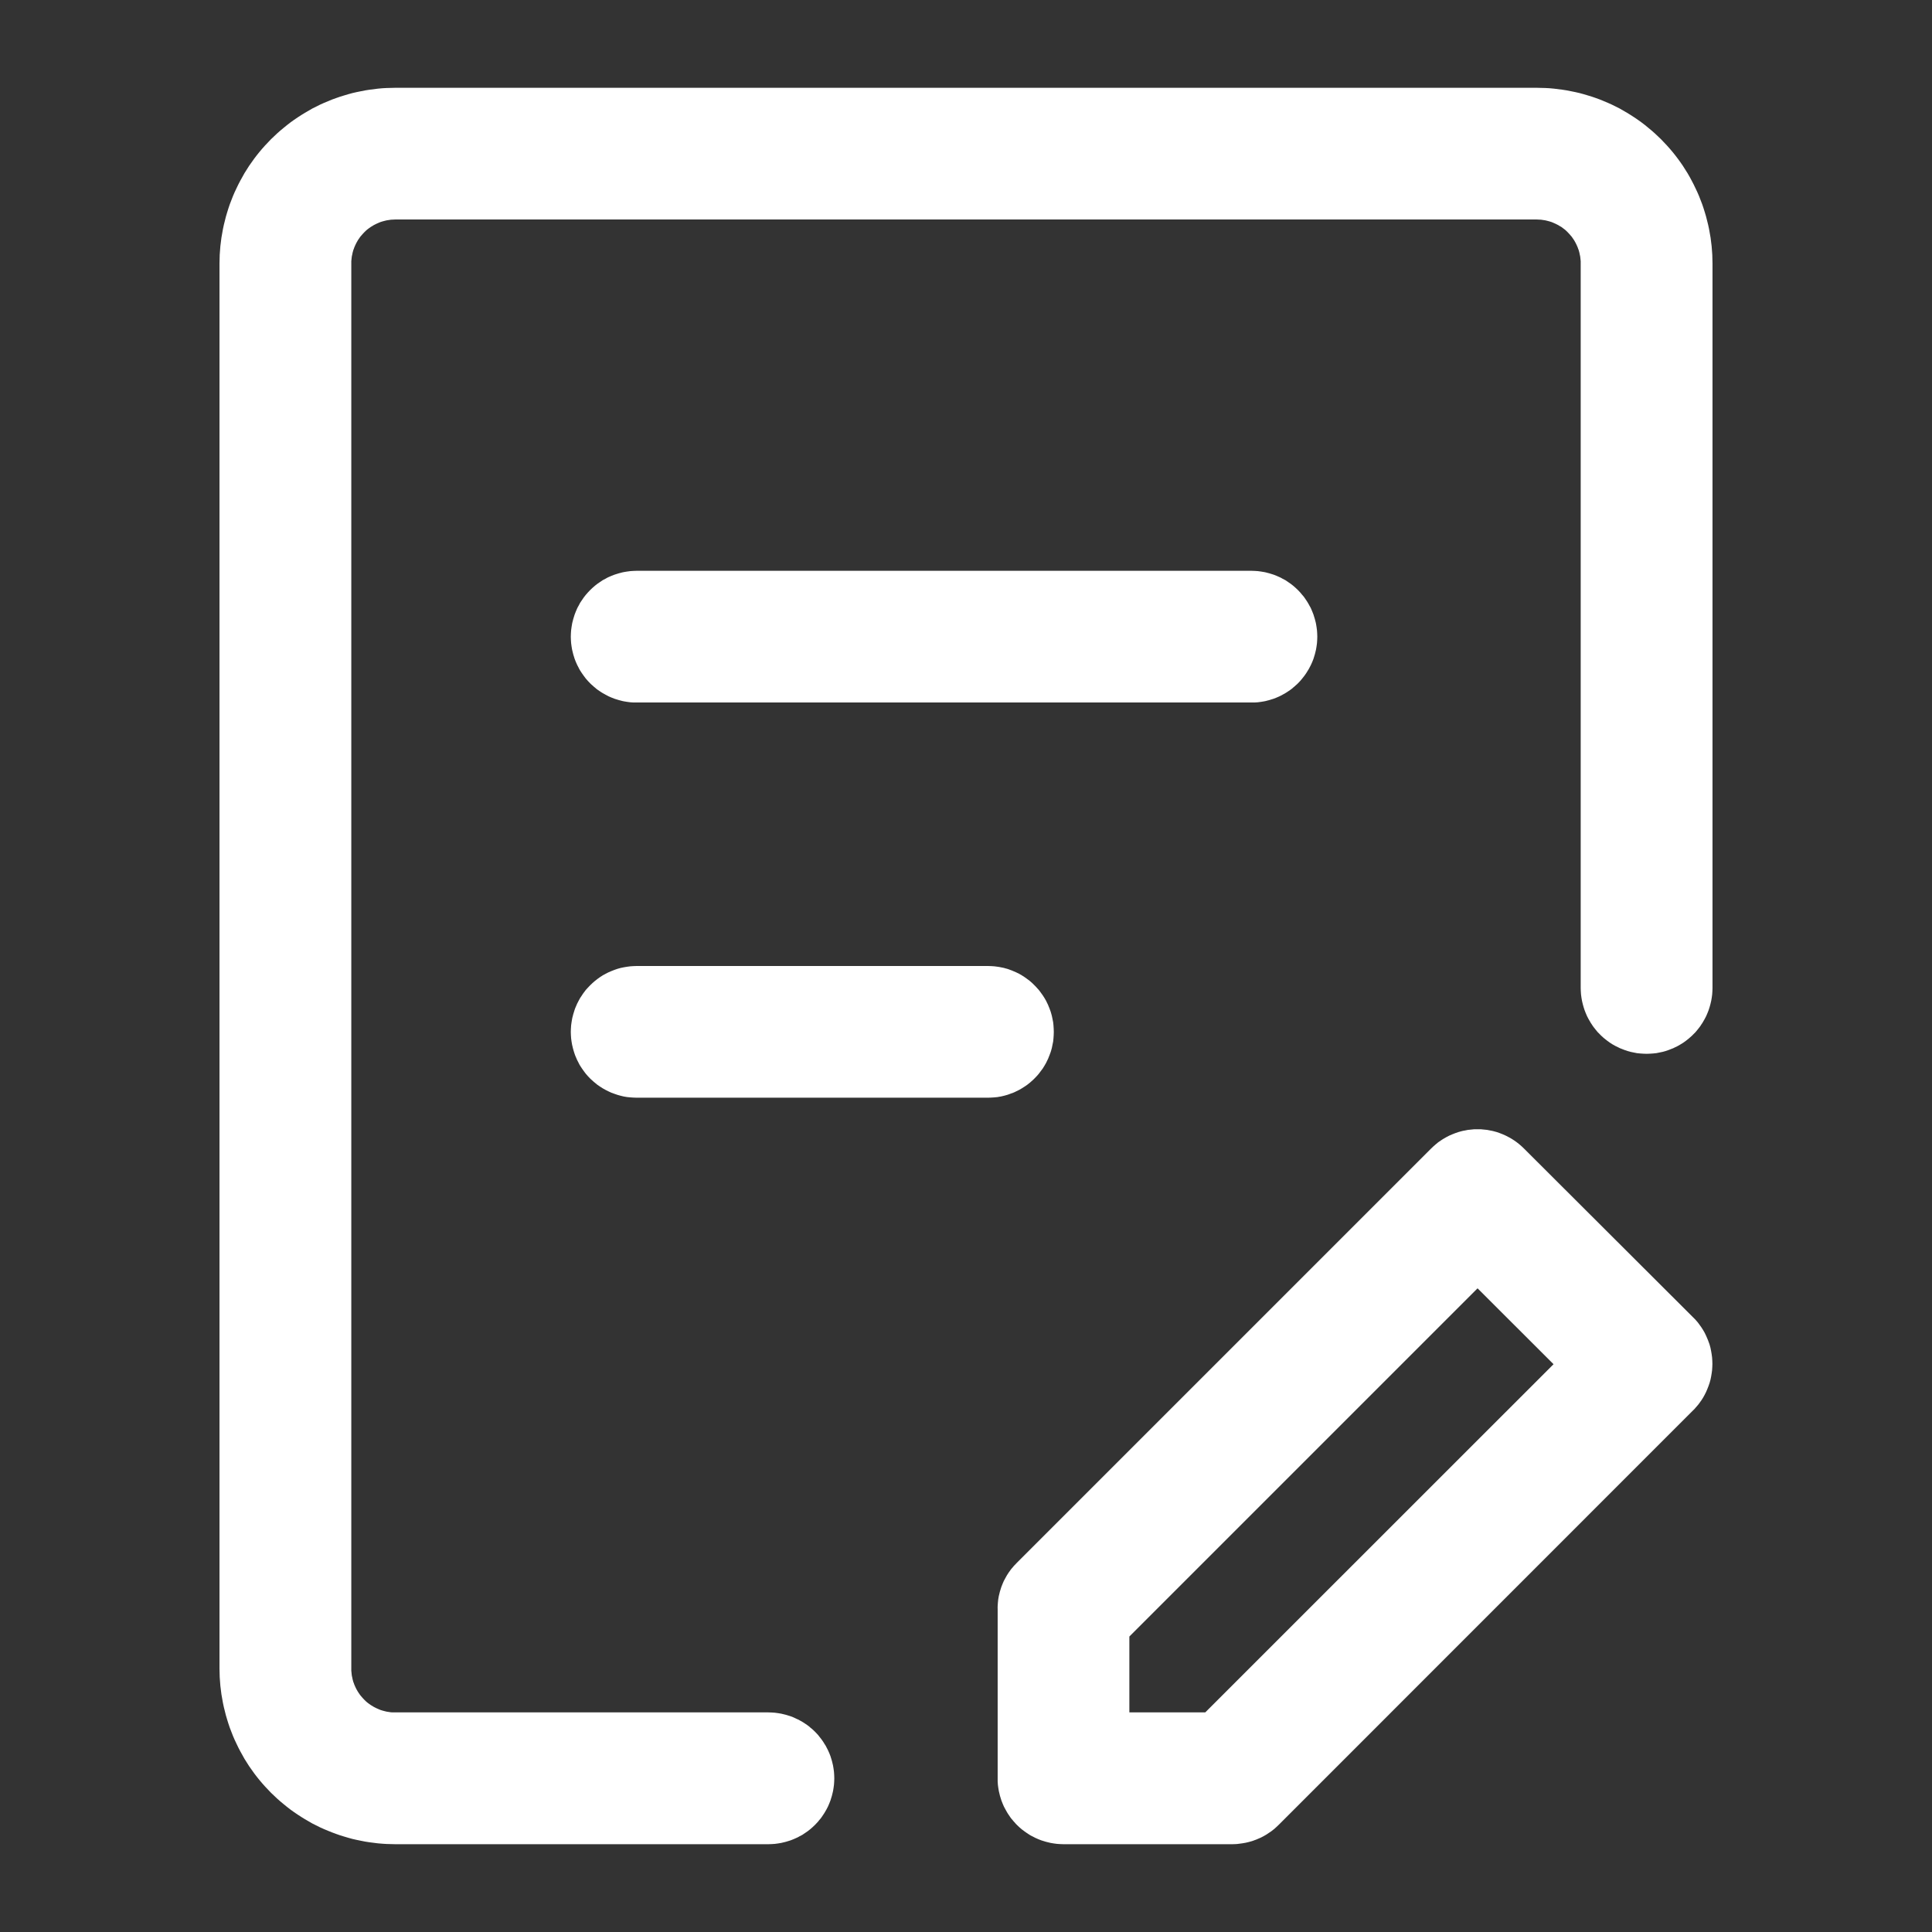 <svg xmlns="http://www.w3.org/2000/svg" xmlns:xlink="http://www.w3.org/1999/xlink" width="18" height="18" viewBox="0 0 18 18" fill="none">
<rect x="0" y="0" width="18" height="18" fill="#333333" stroke="none"/>
<path d="M14.318 0.818L3.682 0.818C3.655 0.818 3.628 0.819 3.602 0.82C3.575 0.821 3.548 0.823 3.521 0.826C3.495 0.829 3.468 0.832 3.442 0.836C3.415 0.84 3.389 0.844 3.363 0.85C3.336 0.855 3.31 0.861 3.284 0.867C3.258 0.874 3.232 0.881 3.207 0.889C3.181 0.896 3.156 0.905 3.131 0.914C3.105 0.923 3.08 0.932 3.056 0.943C3.031 0.953 3.006 0.964 2.982 0.975C2.958 0.987 2.934 0.999 2.91 1.011C2.887 1.024 2.864 1.037 2.841 1.051C2.818 1.065 2.795 1.079 2.773 1.094C2.75 1.109 2.729 1.124 2.707 1.14C2.686 1.156 2.664 1.173 2.644 1.19C2.623 1.207 2.603 1.224 2.583 1.242C2.563 1.26 2.544 1.279 2.525 1.297C2.506 1.316 2.487 1.336 2.469 1.356C2.451 1.375 2.434 1.396 2.417 1.416C2.4 1.437 2.383 1.458 2.367 1.48C2.352 1.501 2.336 1.523 2.321 1.545C2.306 1.568 2.292 1.59 2.278 1.613C2.265 1.636 2.251 1.66 2.239 1.683C2.226 1.707 2.214 1.731 2.203 1.755C2.191 1.779 2.18 1.804 2.17 1.828C2.16 1.853 2.15 1.878 2.141 1.903C2.132 1.928 2.124 1.954 2.116 1.98C2.108 2.005 2.101 2.031 2.095 2.057C2.088 2.083 2.082 2.109 2.077 2.135C2.072 2.162 2.067 2.188 2.063 2.214C2.059 2.241 2.056 2.268 2.053 2.294C2.051 2.321 2.049 2.348 2.047 2.374C2.046 2.401 2.045 2.428 2.045 2.455L2.045 15.545C2.045 15.572 2.046 15.599 2.047 15.626C2.049 15.652 2.051 15.679 2.053 15.706C2.056 15.732 2.059 15.759 2.063 15.786C2.067 15.812 2.072 15.838 2.077 15.865C2.082 15.891 2.088 15.917 2.095 15.943C2.101 15.969 2.108 15.995 2.116 16.02C2.124 16.046 2.132 16.072 2.141 16.097C2.15 16.122 2.16 16.147 2.17 16.172C2.18 16.196 2.191 16.221 2.203 16.245C2.214 16.269 2.226 16.293 2.239 16.317C2.251 16.34 2.265 16.364 2.278 16.387C2.292 16.41 2.306 16.432 2.321 16.455C2.336 16.477 2.352 16.499 2.367 16.52C2.383 16.542 2.4 16.563 2.417 16.584C2.434 16.604 2.451 16.625 2.469 16.644C2.487 16.664 2.506 16.684 2.525 16.703C2.544 16.721 2.563 16.74 2.583 16.758C2.603 16.776 2.623 16.793 2.644 16.81C2.664 16.827 2.686 16.844 2.707 16.86C2.729 16.876 2.75 16.891 2.773 16.906C2.795 16.921 2.818 16.935 2.841 16.949C2.864 16.963 2.887 16.976 2.91 16.989C2.934 17.001 2.958 17.013 2.982 17.025C3.006 17.036 3.031 17.047 3.056 17.057C3.08 17.067 3.105 17.077 3.131 17.086C3.156 17.095 3.181 17.104 3.207 17.111C3.232 17.119 3.258 17.126 3.284 17.133C3.31 17.139 3.336 17.145 3.363 17.15C3.389 17.156 3.415 17.16 3.442 17.164C3.468 17.168 3.495 17.171 3.521 17.174C3.548 17.177 3.575 17.178 3.602 17.18C3.628 17.181 3.655 17.182 3.682 17.182L7.159 17.182C7.169 17.182 7.179 17.182 7.189 17.181C7.199 17.181 7.209 17.18 7.219 17.179C7.229 17.178 7.239 17.177 7.249 17.175C7.259 17.174 7.269 17.172 7.279 17.17C7.289 17.168 7.298 17.166 7.308 17.163C7.318 17.161 7.328 17.158 7.337 17.155C7.347 17.152 7.356 17.149 7.366 17.146C7.375 17.143 7.385 17.139 7.394 17.135C7.403 17.131 7.412 17.127 7.421 17.123C7.431 17.119 7.44 17.114 7.448 17.109C7.457 17.105 7.466 17.1 7.475 17.095C7.483 17.089 7.492 17.084 7.5 17.078C7.508 17.073 7.517 17.067 7.525 17.061C7.533 17.055 7.541 17.049 7.548 17.043C7.556 17.036 7.564 17.03 7.571 17.023C7.579 17.016 7.586 17.009 7.593 17.002C7.6 16.995 7.607 16.988 7.614 16.98C7.621 16.973 7.627 16.965 7.633 16.957C7.64 16.95 7.646 16.942 7.652 16.934C7.658 16.926 7.664 16.917 7.669 16.909C7.675 16.901 7.68 16.892 7.685 16.884C7.691 16.875 7.696 16.866 7.7 16.858C7.705 16.849 7.71 16.84 7.714 16.831C7.718 16.822 7.722 16.812 7.726 16.803C7.73 16.794 7.733 16.784 7.737 16.775C7.74 16.765 7.743 16.756 7.746 16.746C7.749 16.737 7.752 16.727 7.754 16.717C7.757 16.707 7.759 16.698 7.761 16.688C7.763 16.678 7.765 16.668 7.766 16.658C7.768 16.648 7.769 16.638 7.77 16.628C7.771 16.618 7.772 16.608 7.772 16.598C7.772 16.588 7.773 16.578 7.773 16.568C7.773 16.558 7.772 16.548 7.772 16.538C7.772 16.528 7.771 16.518 7.77 16.508C7.769 16.498 7.768 16.488 7.766 16.478C7.765 16.468 7.763 16.458 7.761 16.448C7.759 16.439 7.757 16.429 7.754 16.419C7.752 16.409 7.749 16.4 7.746 16.39C7.743 16.38 7.74 16.371 7.737 16.361C7.733 16.352 7.73 16.343 7.726 16.333C7.722 16.324 7.718 16.315 7.714 16.306C7.71 16.297 7.705 16.288 7.7 16.279C7.696 16.27 7.691 16.261 7.685 16.253C7.68 16.244 7.675 16.236 7.669 16.227C7.664 16.219 7.658 16.211 7.652 16.203C7.646 16.195 7.64 16.187 7.633 16.179C7.627 16.171 7.621 16.163 7.614 16.156C7.607 16.149 7.6 16.141 7.593 16.134C7.586 16.127 7.579 16.12 7.571 16.113C7.564 16.107 7.556 16.1 7.548 16.094C7.541 16.087 7.533 16.081 7.525 16.075C7.517 16.069 7.508 16.064 7.5 16.058C7.492 16.052 7.483 16.047 7.475 16.042C7.466 16.037 7.457 16.032 7.448 16.027C7.44 16.022 7.431 16.018 7.421 16.014C7.412 16.009 7.403 16.005 7.394 16.001C7.385 15.997 7.375 15.994 7.366 15.99C7.356 15.987 7.347 15.984 7.337 15.981C7.328 15.978 7.318 15.975 7.308 15.973C7.298 15.97 7.289 15.968 7.279 15.966C7.269 15.964 7.259 15.963 7.249 15.961C7.239 15.96 7.229 15.959 7.219 15.957C7.209 15.957 7.199 15.956 7.189 15.955C7.179 15.955 7.169 15.954 7.159 15.954L3.682 15.954C3.675 15.954 3.668 15.954 3.662 15.954C3.655 15.954 3.648 15.953 3.642 15.953C3.635 15.952 3.628 15.951 3.622 15.95C3.615 15.949 3.609 15.948 3.602 15.947C3.595 15.945 3.589 15.944 3.582 15.942C3.576 15.941 3.569 15.939 3.563 15.937C3.557 15.935 3.55 15.933 3.544 15.931C3.538 15.928 3.531 15.926 3.525 15.923C3.519 15.921 3.513 15.918 3.507 15.915C3.501 15.912 3.495 15.909 3.489 15.906C3.483 15.903 3.477 15.9 3.472 15.896C3.466 15.893 3.46 15.889 3.455 15.886C3.449 15.882 3.444 15.878 3.438 15.874C3.433 15.87 3.427 15.866 3.422 15.862C3.417 15.857 3.412 15.853 3.407 15.849C3.402 15.844 3.397 15.839 3.393 15.835C3.388 15.83 3.383 15.825 3.379 15.82C3.374 15.815 3.37 15.81 3.366 15.805C3.361 15.8 3.357 15.794 3.353 15.789C3.349 15.784 3.345 15.778 3.342 15.773C3.338 15.767 3.334 15.761 3.331 15.756C3.328 15.75 3.324 15.744 3.321 15.738C3.318 15.732 3.315 15.726 3.312 15.72C3.309 15.714 3.306 15.708 3.304 15.702C3.301 15.696 3.299 15.69 3.297 15.683C3.294 15.677 3.292 15.671 3.29 15.664C3.288 15.658 3.287 15.651 3.285 15.645C3.283 15.638 3.282 15.632 3.281 15.625C3.279 15.619 3.278 15.612 3.277 15.605C3.276 15.599 3.275 15.592 3.275 15.585C3.274 15.579 3.274 15.572 3.273 15.566C3.273 15.559 3.273 15.552 3.273 15.545L3.273 2.455C3.273 2.448 3.273 2.441 3.273 2.434C3.274 2.428 3.274 2.421 3.275 2.414C3.275 2.408 3.276 2.401 3.277 2.395C3.278 2.388 3.279 2.381 3.281 2.375C3.282 2.368 3.283 2.362 3.285 2.355C3.287 2.349 3.288 2.342 3.29 2.336C3.292 2.329 3.294 2.323 3.297 2.317C3.299 2.31 3.301 2.304 3.304 2.298C3.306 2.292 3.309 2.286 3.312 2.28C3.315 2.274 3.318 2.268 3.321 2.262C3.324 2.256 3.328 2.25 3.331 2.244C3.334 2.238 3.338 2.233 3.342 2.227C3.345 2.222 3.349 2.216 3.353 2.211C3.357 2.205 3.361 2.2 3.366 2.195C3.37 2.19 3.374 2.185 3.379 2.18C3.383 2.175 3.388 2.17 3.393 2.165C3.397 2.161 3.402 2.156 3.407 2.151C3.412 2.147 3.417 2.143 3.422 2.138C3.427 2.134 3.433 2.13 3.438 2.126C3.444 2.122 3.449 2.118 3.455 2.114C3.46 2.111 3.466 2.107 3.472 2.104C3.477 2.1 3.483 2.097 3.489 2.094C3.495 2.091 3.501 2.088 3.507 2.085C3.513 2.082 3.519 2.079 3.525 2.077C3.531 2.074 3.538 2.072 3.544 2.069C3.55 2.067 3.557 2.065 3.563 2.063C3.569 2.061 3.576 2.059 3.582 2.058C3.589 2.056 3.595 2.055 3.602 2.053C3.609 2.052 3.615 2.051 3.622 2.05C3.628 2.049 3.635 2.048 3.642 2.047C3.648 2.047 3.655 2.046 3.662 2.046C3.668 2.046 3.675 2.045 3.682 2.045L14.318 2.045C14.325 2.045 14.332 2.046 14.338 2.046C14.345 2.046 14.352 2.047 14.358 2.047C14.365 2.048 14.372 2.049 14.378 2.05C14.385 2.051 14.391 2.052 14.398 2.053C14.405 2.055 14.411 2.056 14.418 2.058C14.424 2.059 14.431 2.061 14.437 2.063C14.443 2.065 14.45 2.067 14.456 2.069C14.462 2.072 14.469 2.074 14.475 2.077C14.481 2.079 14.487 2.082 14.493 2.085C14.499 2.088 14.505 2.091 14.511 2.094C14.517 2.097 14.523 2.1 14.528 2.104C14.534 2.107 14.54 2.111 14.546 2.114C14.551 2.118 14.556 2.122 14.562 2.126C14.567 2.13 14.572 2.134 14.578 2.138C14.583 2.143 14.588 2.147 14.593 2.151C14.598 2.156 14.603 2.161 14.607 2.165C14.612 2.17 14.617 2.175 14.621 2.18C14.626 2.185 14.63 2.19 14.634 2.195C14.639 2.2 14.643 2.205 14.647 2.211C14.651 2.216 14.655 2.222 14.658 2.227C14.662 2.233 14.666 2.238 14.669 2.244C14.672 2.25 14.676 2.256 14.679 2.262C14.682 2.268 14.685 2.274 14.688 2.28C14.691 2.286 14.694 2.292 14.696 2.298C14.699 2.304 14.701 2.31 14.703 2.317C14.706 2.323 14.708 2.329 14.71 2.336C14.712 2.342 14.713 2.349 14.715 2.355C14.717 2.362 14.718 2.368 14.719 2.375C14.721 2.381 14.722 2.388 14.723 2.395C14.724 2.401 14.725 2.408 14.725 2.414C14.726 2.421 14.726 2.428 14.727 2.434C14.727 2.441 14.727 2.448 14.727 2.455L14.727 9.205C14.727 9.215 14.727 9.225 14.728 9.235C14.729 9.245 14.729 9.255 14.73 9.265C14.731 9.275 14.732 9.285 14.734 9.295C14.735 9.305 14.737 9.314 14.739 9.324C14.741 9.334 14.743 9.344 14.746 9.354C14.748 9.363 14.751 9.373 14.754 9.383C14.757 9.392 14.76 9.402 14.763 9.411C14.767 9.421 14.77 9.43 14.774 9.439C14.778 9.449 14.782 9.458 14.786 9.467C14.79 9.476 14.795 9.485 14.8 9.494C14.805 9.503 14.809 9.511 14.815 9.52C14.82 9.529 14.825 9.537 14.831 9.545C14.836 9.554 14.842 9.562 14.848 9.57C14.854 9.578 14.86 9.586 14.867 9.594C14.873 9.602 14.88 9.609 14.886 9.617C14.893 9.624 14.9 9.631 14.907 9.638C14.914 9.646 14.921 9.652 14.929 9.659C14.936 9.666 14.944 9.673 14.952 9.679C14.959 9.685 14.967 9.691 14.975 9.697C14.983 9.703 14.992 9.709 15 9.715C15.008 9.72 15.017 9.726 15.025 9.731C15.034 9.736 15.043 9.741 15.052 9.746C15.06 9.75 15.069 9.755 15.079 9.759C15.088 9.764 15.097 9.768 15.106 9.771C15.115 9.775 15.125 9.779 15.134 9.782C15.144 9.786 15.153 9.789 15.163 9.792C15.172 9.795 15.182 9.797 15.192 9.8C15.202 9.802 15.211 9.804 15.221 9.806C15.231 9.808 15.241 9.81 15.251 9.812C15.261 9.813 15.271 9.814 15.281 9.815C15.291 9.816 15.301 9.817 15.311 9.817C15.321 9.818 15.331 9.818 15.341 9.818C15.351 9.818 15.361 9.818 15.371 9.817C15.381 9.817 15.391 9.816 15.401 9.815C15.411 9.814 15.421 9.813 15.431 9.812C15.441 9.81 15.451 9.808 15.461 9.806C15.47 9.804 15.48 9.802 15.49 9.8C15.5 9.797 15.509 9.795 15.519 9.792C15.529 9.789 15.538 9.786 15.548 9.782C15.557 9.779 15.566 9.775 15.576 9.771C15.585 9.768 15.594 9.764 15.603 9.759C15.612 9.755 15.621 9.75 15.63 9.746C15.639 9.741 15.648 9.736 15.656 9.731C15.665 9.726 15.674 9.72 15.682 9.715C15.69 9.709 15.698 9.703 15.707 9.697C15.714 9.691 15.722 9.685 15.73 9.679C15.738 9.673 15.746 9.666 15.753 9.659C15.761 9.652 15.768 9.646 15.775 9.638C15.782 9.631 15.789 9.624 15.796 9.617C15.802 9.609 15.809 9.602 15.815 9.594C15.822 9.586 15.828 9.578 15.834 9.57C15.84 9.562 15.846 9.554 15.851 9.545C15.857 9.537 15.862 9.529 15.867 9.52C15.872 9.511 15.877 9.503 15.882 9.494C15.887 9.485 15.891 9.476 15.896 9.467C15.9 9.458 15.904 9.449 15.908 9.439C15.912 9.43 15.915 9.421 15.919 9.411C15.922 9.402 15.925 9.392 15.928 9.383C15.931 9.373 15.934 9.363 15.936 9.354C15.939 9.344 15.941 9.334 15.943 9.324C15.945 9.314 15.946 9.305 15.948 9.295C15.949 9.285 15.951 9.275 15.952 9.265C15.953 9.255 15.953 9.245 15.954 9.235C15.954 9.225 15.955 9.215 15.955 9.205L15.955 2.455C15.955 2.428 15.954 2.401 15.953 2.374C15.951 2.348 15.949 2.321 15.947 2.294C15.944 2.268 15.941 2.241 15.937 2.214C15.933 2.188 15.928 2.162 15.923 2.135C15.918 2.109 15.912 2.083 15.905 2.057C15.899 2.031 15.892 2.005 15.884 1.98C15.876 1.954 15.868 1.928 15.859 1.903C15.85 1.878 15.84 1.853 15.83 1.828C15.82 1.804 15.809 1.779 15.797 1.755C15.786 1.731 15.774 1.707 15.761 1.683C15.749 1.66 15.736 1.636 15.722 1.613C15.708 1.59 15.694 1.568 15.679 1.545C15.664 1.523 15.649 1.501 15.633 1.48C15.617 1.458 15.6 1.437 15.583 1.416C15.566 1.396 15.549 1.375 15.531 1.356C15.513 1.336 15.494 1.316 15.475 1.297C15.456 1.279 15.437 1.26 15.417 1.242C15.397 1.224 15.377 1.207 15.356 1.19C15.336 1.173 15.315 1.156 15.293 1.14C15.271 1.124 15.25 1.109 15.227 1.094C15.205 1.079 15.182 1.065 15.159 1.051C15.136 1.037 15.113 1.024 15.09 1.011C15.066 0.999 15.042 0.987 15.018 0.975C14.994 0.964 14.969 0.953 14.944 0.943C14.92 0.932 14.895 0.923 14.87 0.914C14.844 0.905 14.819 0.896 14.793 0.889C14.768 0.881 14.742 0.874 14.716 0.867C14.69 0.861 14.664 0.855 14.637 0.85C14.611 0.844 14.585 0.84 14.558 0.836C14.532 0.832 14.505 0.829 14.479 0.826C14.452 0.823 14.425 0.821 14.399 0.82C14.372 0.819 14.345 0.818 14.318 0.818Z"   fill="#FFFFFF" >
</path>
<path d="M11.659 6.545L5.932 6.545C5.922 6.545 5.912 6.545 5.902 6.545C5.892 6.544 5.882 6.543 5.872 6.543C5.862 6.542 5.852 6.54 5.842 6.539C5.832 6.537 5.822 6.536 5.812 6.534C5.802 6.532 5.792 6.53 5.783 6.527C5.773 6.525 5.763 6.522 5.754 6.519C5.744 6.516 5.735 6.513 5.725 6.51C5.716 6.506 5.706 6.503 5.697 6.499C5.688 6.495 5.679 6.491 5.669 6.487C5.66 6.482 5.651 6.478 5.643 6.473C5.634 6.468 5.625 6.463 5.616 6.458C5.608 6.453 5.599 6.448 5.591 6.442C5.583 6.436 5.574 6.431 5.566 6.425C5.558 6.419 5.55 6.413 5.543 6.406C5.535 6.4 5.527 6.393 5.52 6.386C5.512 6.38 5.505 6.373 5.498 6.366C5.491 6.359 5.484 6.351 5.477 6.344C5.47 6.336 5.464 6.329 5.457 6.321C5.451 6.313 5.445 6.305 5.439 6.297C5.433 6.289 5.427 6.281 5.422 6.273C5.416 6.264 5.411 6.256 5.405 6.247C5.4 6.239 5.395 6.23 5.391 6.221C5.386 6.212 5.381 6.203 5.377 6.194C5.373 6.185 5.369 6.176 5.365 6.167C5.361 6.157 5.357 6.148 5.354 6.139C5.351 6.129 5.348 6.12 5.345 6.11C5.342 6.1 5.339 6.091 5.337 6.081C5.334 6.071 5.332 6.061 5.33 6.052C5.328 6.042 5.326 6.032 5.325 6.022C5.323 6.012 5.322 6.002 5.321 5.992C5.32 5.982 5.319 5.972 5.319 5.962C5.318 5.952 5.318 5.942 5.318 5.932C5.318 5.922 5.318 5.912 5.319 5.902C5.319 5.892 5.32 5.882 5.321 5.872C5.322 5.862 5.323 5.852 5.325 5.842C5.326 5.832 5.328 5.822 5.33 5.812C5.332 5.802 5.334 5.792 5.337 5.783C5.339 5.773 5.342 5.763 5.345 5.754C5.348 5.744 5.351 5.735 5.354 5.725C5.357 5.716 5.361 5.706 5.365 5.697C5.369 5.688 5.373 5.679 5.377 5.669C5.381 5.66 5.386 5.651 5.391 5.643C5.395 5.634 5.4 5.625 5.405 5.616C5.411 5.608 5.416 5.599 5.422 5.591C5.427 5.583 5.433 5.574 5.439 5.566C5.445 5.558 5.451 5.55 5.457 5.543C5.464 5.535 5.47 5.527 5.477 5.52C5.484 5.512 5.491 5.505 5.498 5.498C5.505 5.491 5.512 5.484 5.52 5.477C5.527 5.47 5.535 5.464 5.543 5.457C5.55 5.451 5.558 5.445 5.566 5.439C5.574 5.433 5.583 5.427 5.591 5.422C5.599 5.416 5.608 5.411 5.616 5.405C5.625 5.4 5.634 5.395 5.643 5.391C5.651 5.386 5.66 5.381 5.669 5.377C5.679 5.373 5.688 5.369 5.697 5.365C5.706 5.361 5.716 5.357 5.725 5.354C5.735 5.351 5.744 5.348 5.754 5.345C5.763 5.342 5.773 5.339 5.783 5.337C5.792 5.334 5.802 5.332 5.812 5.33C5.822 5.328 5.832 5.326 5.842 5.325C5.852 5.323 5.862 5.322 5.872 5.321C5.882 5.32 5.892 5.319 5.902 5.319C5.912 5.318 5.922 5.318 5.932 5.318L11.659 5.318C11.669 5.318 11.679 5.318 11.689 5.319C11.699 5.319 11.709 5.32 11.719 5.321C11.729 5.322 11.739 5.323 11.749 5.325C11.759 5.326 11.769 5.328 11.779 5.33C11.789 5.332 11.799 5.334 11.808 5.337C11.818 5.339 11.828 5.342 11.837 5.345C11.847 5.348 11.856 5.351 11.866 5.354C11.875 5.357 11.885 5.361 11.894 5.365C11.903 5.369 11.912 5.373 11.921 5.377C11.931 5.381 11.94 5.386 11.948 5.391C11.957 5.395 11.966 5.4 11.975 5.405C11.983 5.411 11.992 5.416 12 5.422C12.008 5.427 12.017 5.433 12.025 5.439C12.033 5.445 12.041 5.451 12.048 5.457C12.056 5.464 12.064 5.47 12.071 5.477C12.079 5.484 12.086 5.491 12.093 5.498C12.1 5.505 12.107 5.512 12.114 5.52C12.12 5.527 12.127 5.535 12.133 5.543C12.14 5.55 12.146 5.558 12.152 5.566C12.158 5.574 12.164 5.583 12.169 5.591C12.175 5.599 12.18 5.608 12.185 5.616C12.191 5.625 12.195 5.634 12.2 5.643C12.205 5.651 12.21 5.66 12.214 5.669C12.218 5.679 12.222 5.688 12.226 5.697C12.23 5.706 12.233 5.716 12.237 5.725C12.24 5.735 12.243 5.744 12.246 5.754C12.249 5.763 12.252 5.773 12.254 5.783C12.257 5.792 12.259 5.802 12.261 5.812C12.263 5.822 12.265 5.832 12.266 5.842C12.268 5.852 12.269 5.862 12.27 5.872C12.271 5.882 12.271 5.892 12.272 5.902C12.273 5.912 12.273 5.922 12.273 5.932C12.273 5.942 12.273 5.952 12.272 5.962C12.271 5.972 12.271 5.982 12.27 5.992C12.269 6.002 12.268 6.012 12.266 6.022C12.265 6.032 12.263 6.042 12.261 6.052C12.259 6.061 12.257 6.071 12.254 6.081C12.252 6.091 12.249 6.1 12.246 6.11C12.243 6.12 12.24 6.129 12.237 6.139C12.233 6.148 12.23 6.157 12.226 6.167C12.222 6.176 12.218 6.185 12.214 6.194C12.21 6.203 12.205 6.212 12.2 6.221C12.195 6.23 12.191 6.239 12.185 6.247C12.18 6.256 12.175 6.264 12.169 6.273C12.164 6.281 12.158 6.289 12.152 6.297C12.146 6.305 12.14 6.313 12.133 6.321C12.127 6.329 12.12 6.336 12.114 6.344C12.107 6.351 12.1 6.359 12.093 6.366C12.086 6.373 12.079 6.38 12.071 6.386C12.064 6.393 12.056 6.4 12.048 6.406C12.041 6.413 12.033 6.419 12.025 6.425C12.017 6.431 12.008 6.436 12 6.442C11.992 6.448 11.983 6.453 11.975 6.458C11.966 6.463 11.957 6.468 11.948 6.473C11.94 6.478 11.931 6.482 11.921 6.487C11.912 6.491 11.903 6.495 11.894 6.499C11.885 6.503 11.875 6.506 11.866 6.51C11.856 6.513 11.847 6.516 11.837 6.519C11.828 6.522 11.818 6.525 11.808 6.527C11.799 6.53 11.789 6.532 11.779 6.534C11.769 6.536 11.759 6.537 11.749 6.539C11.739 6.54 11.729 6.542 11.719 6.543C11.709 6.543 11.699 6.544 11.689 6.545C11.679 6.545 11.669 6.545 11.659 6.545ZM9.205 10.227L5.932 10.227C5.922 10.227 5.912 10.227 5.902 10.226C5.892 10.226 5.882 10.225 5.872 10.224C5.862 10.223 5.852 10.222 5.842 10.221C5.832 10.219 5.822 10.217 5.812 10.216C5.802 10.213 5.792 10.211 5.783 10.209C5.773 10.206 5.763 10.204 5.754 10.201C5.744 10.198 5.735 10.195 5.725 10.191C5.716 10.188 5.706 10.184 5.697 10.181C5.688 10.177 5.679 10.173 5.669 10.168C5.66 10.164 5.651 10.159 5.643 10.155C5.634 10.15 5.625 10.145 5.616 10.14C5.608 10.135 5.599 10.129 5.591 10.124C5.583 10.118 5.574 10.113 5.566 10.107C5.558 10.101 5.55 10.094 5.543 10.088C5.535 10.082 5.527 10.075 5.52 10.068C5.512 10.062 5.505 10.055 5.498 10.048C5.491 10.04 5.484 10.033 5.477 10.026C5.47 10.018 5.464 10.011 5.457 10.003C5.451 9.995 5.445 9.987 5.439 9.979C5.433 9.971 5.427 9.963 5.422 9.955C5.416 9.946 5.411 9.938 5.405 9.929C5.4 9.921 5.395 9.912 5.391 9.903C5.386 9.894 5.381 9.885 5.377 9.876C5.373 9.867 5.369 9.858 5.365 9.848C5.361 9.839 5.357 9.83 5.354 9.82C5.351 9.811 5.348 9.801 5.345 9.792C5.342 9.782 5.339 9.772 5.337 9.763C5.334 9.753 5.332 9.743 5.33 9.733C5.328 9.723 5.326 9.714 5.325 9.704C5.323 9.694 5.322 9.684 5.321 9.674C5.32 9.664 5.319 9.654 5.319 9.644C5.318 9.634 5.318 9.624 5.318 9.614C5.318 9.604 5.318 9.594 5.319 9.584C5.319 9.573 5.32 9.563 5.321 9.553C5.322 9.543 5.323 9.534 5.325 9.524C5.326 9.514 5.328 9.504 5.33 9.494C5.332 9.484 5.334 9.474 5.337 9.465C5.339 9.455 5.342 9.445 5.345 9.436C5.348 9.426 5.351 9.416 5.354 9.407C5.357 9.397 5.361 9.388 5.365 9.379C5.369 9.37 5.373 9.36 5.377 9.351C5.381 9.342 5.386 9.333 5.391 9.324C5.395 9.316 5.4 9.307 5.405 9.298C5.411 9.29 5.416 9.281 5.422 9.273C5.427 9.264 5.433 9.256 5.439 9.248C5.445 9.24 5.451 9.232 5.457 9.224C5.464 9.217 5.47 9.209 5.477 9.202C5.484 9.194 5.491 9.187 5.498 9.18C5.505 9.173 5.512 9.166 5.52 9.159C5.527 9.152 5.535 9.146 5.543 9.139C5.55 9.133 5.558 9.127 5.566 9.121C5.574 9.115 5.583 9.109 5.591 9.103C5.599 9.098 5.608 9.092 5.616 9.087C5.625 9.082 5.634 9.077 5.643 9.072C5.651 9.068 5.66 9.063 5.669 9.059C5.679 9.055 5.688 9.051 5.697 9.047C5.706 9.043 5.716 9.039 5.725 9.036C5.735 9.032 5.744 9.029 5.754 9.026C5.763 9.024 5.773 9.021 5.783 9.018C5.792 9.016 5.802 9.014 5.812 9.012C5.822 9.01 5.832 9.008 5.842 9.007C5.852 9.005 5.862 9.004 5.872 9.003C5.882 9.002 5.892 9.001 5.902 9.001C5.912 9 5.922 9 5.932 9L9.205 9C9.215 9 9.225 9 9.235 9.001C9.245 9.001 9.255 9.002 9.265 9.003C9.275 9.004 9.285 9.005 9.295 9.007C9.305 9.008 9.314 9.01 9.324 9.012C9.334 9.014 9.344 9.016 9.354 9.018C9.363 9.021 9.373 9.024 9.383 9.026C9.392 9.029 9.402 9.032 9.411 9.036C9.421 9.039 9.43 9.043 9.439 9.047C9.449 9.051 9.458 9.055 9.467 9.059C9.476 9.063 9.485 9.068 9.494 9.072C9.503 9.077 9.511 9.082 9.52 9.087C9.529 9.092 9.537 9.098 9.545 9.103C9.554 9.109 9.562 9.115 9.57 9.121C9.578 9.127 9.586 9.133 9.594 9.139C9.602 9.146 9.609 9.152 9.617 9.159C9.624 9.166 9.631 9.173 9.638 9.18C9.646 9.187 9.652 9.194 9.659 9.202C9.666 9.209 9.673 9.217 9.679 9.224C9.685 9.232 9.691 9.24 9.697 9.248C9.703 9.256 9.709 9.264 9.715 9.273C9.72 9.281 9.726 9.29 9.731 9.298C9.736 9.307 9.741 9.316 9.746 9.324C9.75 9.333 9.755 9.342 9.759 9.351C9.764 9.36 9.768 9.37 9.771 9.379C9.775 9.388 9.779 9.397 9.782 9.407C9.786 9.416 9.789 9.426 9.792 9.436C9.795 9.445 9.797 9.455 9.8 9.465C9.802 9.474 9.804 9.484 9.806 9.494C9.808 9.504 9.81 9.514 9.812 9.524C9.813 9.534 9.814 9.543 9.815 9.553C9.816 9.563 9.817 9.573 9.817 9.584C9.818 9.594 9.818 9.604 9.818 9.614C9.818 9.624 9.818 9.634 9.817 9.644C9.817 9.654 9.816 9.664 9.815 9.674C9.814 9.684 9.813 9.694 9.812 9.704C9.81 9.714 9.808 9.723 9.806 9.733C9.804 9.743 9.802 9.753 9.8 9.763C9.797 9.772 9.795 9.782 9.792 9.792C9.789 9.801 9.786 9.811 9.782 9.82C9.779 9.83 9.775 9.839 9.771 9.848C9.768 9.858 9.764 9.867 9.759 9.876C9.755 9.885 9.75 9.894 9.746 9.903C9.741 9.912 9.736 9.921 9.731 9.929C9.726 9.938 9.72 9.946 9.715 9.955C9.709 9.963 9.703 9.971 9.697 9.979C9.691 9.987 9.685 9.995 9.679 10.003C9.673 10.011 9.666 10.018 9.659 10.026C9.652 10.033 9.646 10.04 9.638 10.048C9.631 10.055 9.624 10.062 9.617 10.068C9.609 10.075 9.602 10.082 9.594 10.088C9.586 10.094 9.578 10.101 9.57 10.107C9.562 10.113 9.554 10.118 9.545 10.124C9.537 10.129 9.529 10.135 9.52 10.14C9.511 10.145 9.503 10.15 9.494 10.155C9.485 10.159 9.476 10.164 9.467 10.168C9.458 10.173 9.449 10.177 9.439 10.181C9.43 10.184 9.421 10.188 9.411 10.191C9.402 10.195 9.392 10.198 9.383 10.201C9.373 10.204 9.363 10.206 9.354 10.209C9.344 10.211 9.334 10.213 9.324 10.216C9.314 10.217 9.305 10.219 9.295 10.221C9.285 10.222 9.275 10.223 9.265 10.224C9.255 10.225 9.245 10.226 9.235 10.226C9.225 10.227 9.215 10.227 9.205 10.227ZM11.483 17.182L9.908 17.182C9.898 17.182 9.888 17.182 9.878 17.181C9.868 17.181 9.858 17.18 9.848 17.179C9.838 17.178 9.828 17.177 9.818 17.175C9.808 17.174 9.798 17.172 9.788 17.17C9.779 17.168 9.769 17.166 9.759 17.163C9.749 17.161 9.74 17.158 9.73 17.155C9.72 17.152 9.711 17.149 9.701 17.146C9.692 17.143 9.683 17.139 9.673 17.135C9.664 17.131 9.655 17.127 9.646 17.123C9.637 17.119 9.628 17.114 9.619 17.109C9.61 17.105 9.601 17.1 9.593 17.095C9.584 17.089 9.576 17.084 9.567 17.078C9.559 17.073 9.551 17.067 9.543 17.061C9.535 17.055 9.527 17.049 9.519 17.043C9.511 17.036 9.504 17.03 9.496 17.023C9.489 17.016 9.481 17.009 9.474 17.002C9.467 16.995 9.46 16.988 9.454 16.98C9.447 16.973 9.44 16.965 9.434 16.957C9.427 16.95 9.421 16.942 9.415 16.934C9.409 16.926 9.404 16.918 9.398 16.909C9.392 16.901 9.387 16.892 9.382 16.884C9.377 16.875 9.372 16.866 9.367 16.857C9.362 16.849 9.358 16.84 9.353 16.831C9.349 16.822 9.345 16.812 9.341 16.803C9.337 16.794 9.334 16.784 9.33 16.775C9.327 16.765 9.324 16.756 9.321 16.746C9.318 16.737 9.315 16.727 9.313 16.717C9.31 16.707 9.308 16.698 9.306 16.688C9.304 16.678 9.303 16.668 9.301 16.658C9.3 16.648 9.298 16.638 9.297 16.628C9.297 16.618 9.296 16.608 9.295 16.598C9.295 16.588 9.295 16.578 9.295 16.568L9.295 14.993C9.294 14.983 9.295 14.973 9.295 14.963C9.295 14.953 9.296 14.943 9.297 14.933C9.298 14.923 9.299 14.913 9.3 14.903C9.302 14.893 9.304 14.883 9.305 14.873C9.307 14.863 9.309 14.854 9.312 14.844C9.314 14.834 9.317 14.824 9.32 14.815C9.323 14.805 9.326 14.796 9.329 14.786C9.333 14.777 9.336 14.767 9.34 14.758C9.344 14.749 9.348 14.739 9.352 14.73C9.357 14.721 9.361 14.712 9.366 14.704C9.371 14.695 9.376 14.686 9.381 14.677C9.386 14.669 9.392 14.66 9.397 14.652C9.403 14.644 9.409 14.635 9.415 14.627C9.421 14.619 9.427 14.611 9.434 14.604C9.44 14.596 9.447 14.588 9.454 14.581C9.46 14.574 9.467 14.567 9.475 14.559L13.332 10.702C13.339 10.695 13.347 10.688 13.354 10.681C13.361 10.674 13.369 10.668 13.377 10.661C13.384 10.655 13.392 10.648 13.4 10.642C13.408 10.636 13.417 10.63 13.425 10.625C13.433 10.619 13.442 10.614 13.45 10.609C13.459 10.604 13.468 10.598 13.476 10.594C13.485 10.589 13.494 10.584 13.503 10.58C13.512 10.576 13.522 10.572 13.531 10.568C13.54 10.564 13.55 10.56 13.559 10.557C13.569 10.553 13.578 10.55 13.588 10.547C13.597 10.544 13.607 10.542 13.617 10.539C13.626 10.537 13.636 10.534 13.646 10.533C13.656 10.531 13.666 10.529 13.676 10.527C13.686 10.526 13.696 10.525 13.706 10.524C13.716 10.523 13.726 10.522 13.736 10.521C13.746 10.521 13.756 10.521 13.766 10.521C13.776 10.521 13.786 10.521 13.796 10.521C13.806 10.522 13.816 10.523 13.826 10.524C13.836 10.525 13.846 10.526 13.856 10.527C13.866 10.529 13.876 10.531 13.886 10.533C13.896 10.534 13.905 10.537 13.915 10.539C13.925 10.542 13.935 10.544 13.944 10.547C13.954 10.55 13.963 10.553 13.973 10.557C13.982 10.56 13.992 10.564 14.001 10.568C14.01 10.572 14.019 10.576 14.028 10.58C14.037 10.584 14.046 10.589 14.055 10.594C14.064 10.598 14.073 10.604 14.082 10.609C14.09 10.614 14.098 10.619 14.107 10.625C14.115 10.63 14.123 10.636 14.131 10.642C14.139 10.648 14.147 10.655 14.155 10.661C14.163 10.668 14.17 10.674 14.178 10.681C14.185 10.688 14.193 10.695 14.2 10.702L15.774 12.273C15.782 12.28 15.789 12.287 15.795 12.294C15.802 12.302 15.809 12.31 15.815 12.317C15.821 12.325 15.828 12.333 15.833 12.341C15.839 12.349 15.845 12.357 15.851 12.366C15.856 12.374 15.862 12.383 15.867 12.391C15.872 12.4 15.877 12.409 15.882 12.417C15.886 12.426 15.891 12.435 15.895 12.444C15.899 12.453 15.903 12.463 15.907 12.472C15.911 12.481 15.915 12.49 15.918 12.5C15.922 12.509 15.925 12.519 15.928 12.528C15.931 12.538 15.933 12.548 15.936 12.557C15.938 12.567 15.94 12.577 15.942 12.587C15.944 12.597 15.946 12.607 15.947 12.616C15.949 12.626 15.95 12.636 15.951 12.646C15.952 12.656 15.953 12.666 15.953 12.676C15.954 12.686 15.954 12.696 15.954 12.706C15.954 12.716 15.954 12.726 15.953 12.736C15.953 12.746 15.952 12.757 15.951 12.767C15.95 12.777 15.949 12.786 15.947 12.796C15.946 12.806 15.944 12.816 15.942 12.826C15.94 12.836 15.938 12.846 15.936 12.855C15.933 12.865 15.931 12.875 15.928 12.884C15.925 12.894 15.922 12.903 15.918 12.913C15.915 12.922 15.911 12.932 15.907 12.941C15.903 12.95 15.899 12.96 15.895 12.969C15.891 12.978 15.886 12.987 15.882 12.995C15.877 13.004 15.872 13.013 15.867 13.022C15.862 13.03 15.856 13.039 15.851 13.047C15.845 13.055 15.839 13.064 15.833 13.072C15.828 13.08 15.821 13.088 15.815 13.095C15.809 13.103 15.802 13.111 15.795 13.118C15.789 13.126 15.782 13.133 15.774 13.14L11.917 16.998C11.91 17.005 11.902 17.012 11.895 17.019C11.888 17.026 11.88 17.032 11.873 17.039C11.865 17.045 11.857 17.052 11.849 17.058C11.841 17.064 11.833 17.07 11.824 17.075C11.816 17.081 11.807 17.086 11.799 17.092C11.79 17.097 11.782 17.102 11.773 17.107C11.764 17.112 11.755 17.116 11.746 17.121C11.737 17.125 11.728 17.129 11.718 17.133C11.709 17.137 11.7 17.141 11.69 17.144C11.681 17.148 11.671 17.151 11.662 17.154C11.652 17.157 11.642 17.16 11.633 17.162C11.623 17.165 11.613 17.167 11.603 17.169C11.593 17.171 11.583 17.173 11.573 17.174C11.563 17.176 11.553 17.177 11.543 17.178C11.534 17.18 11.523 17.18 11.513 17.181C11.503 17.181 11.493 17.182 11.483 17.182L11.483 17.182ZM10.522 15.954L11.229 15.954L14.474 12.71L13.766 12.003L10.522 15.247L10.522 15.954Z"   fill="#FFFFFF" >
</path>
</svg>
